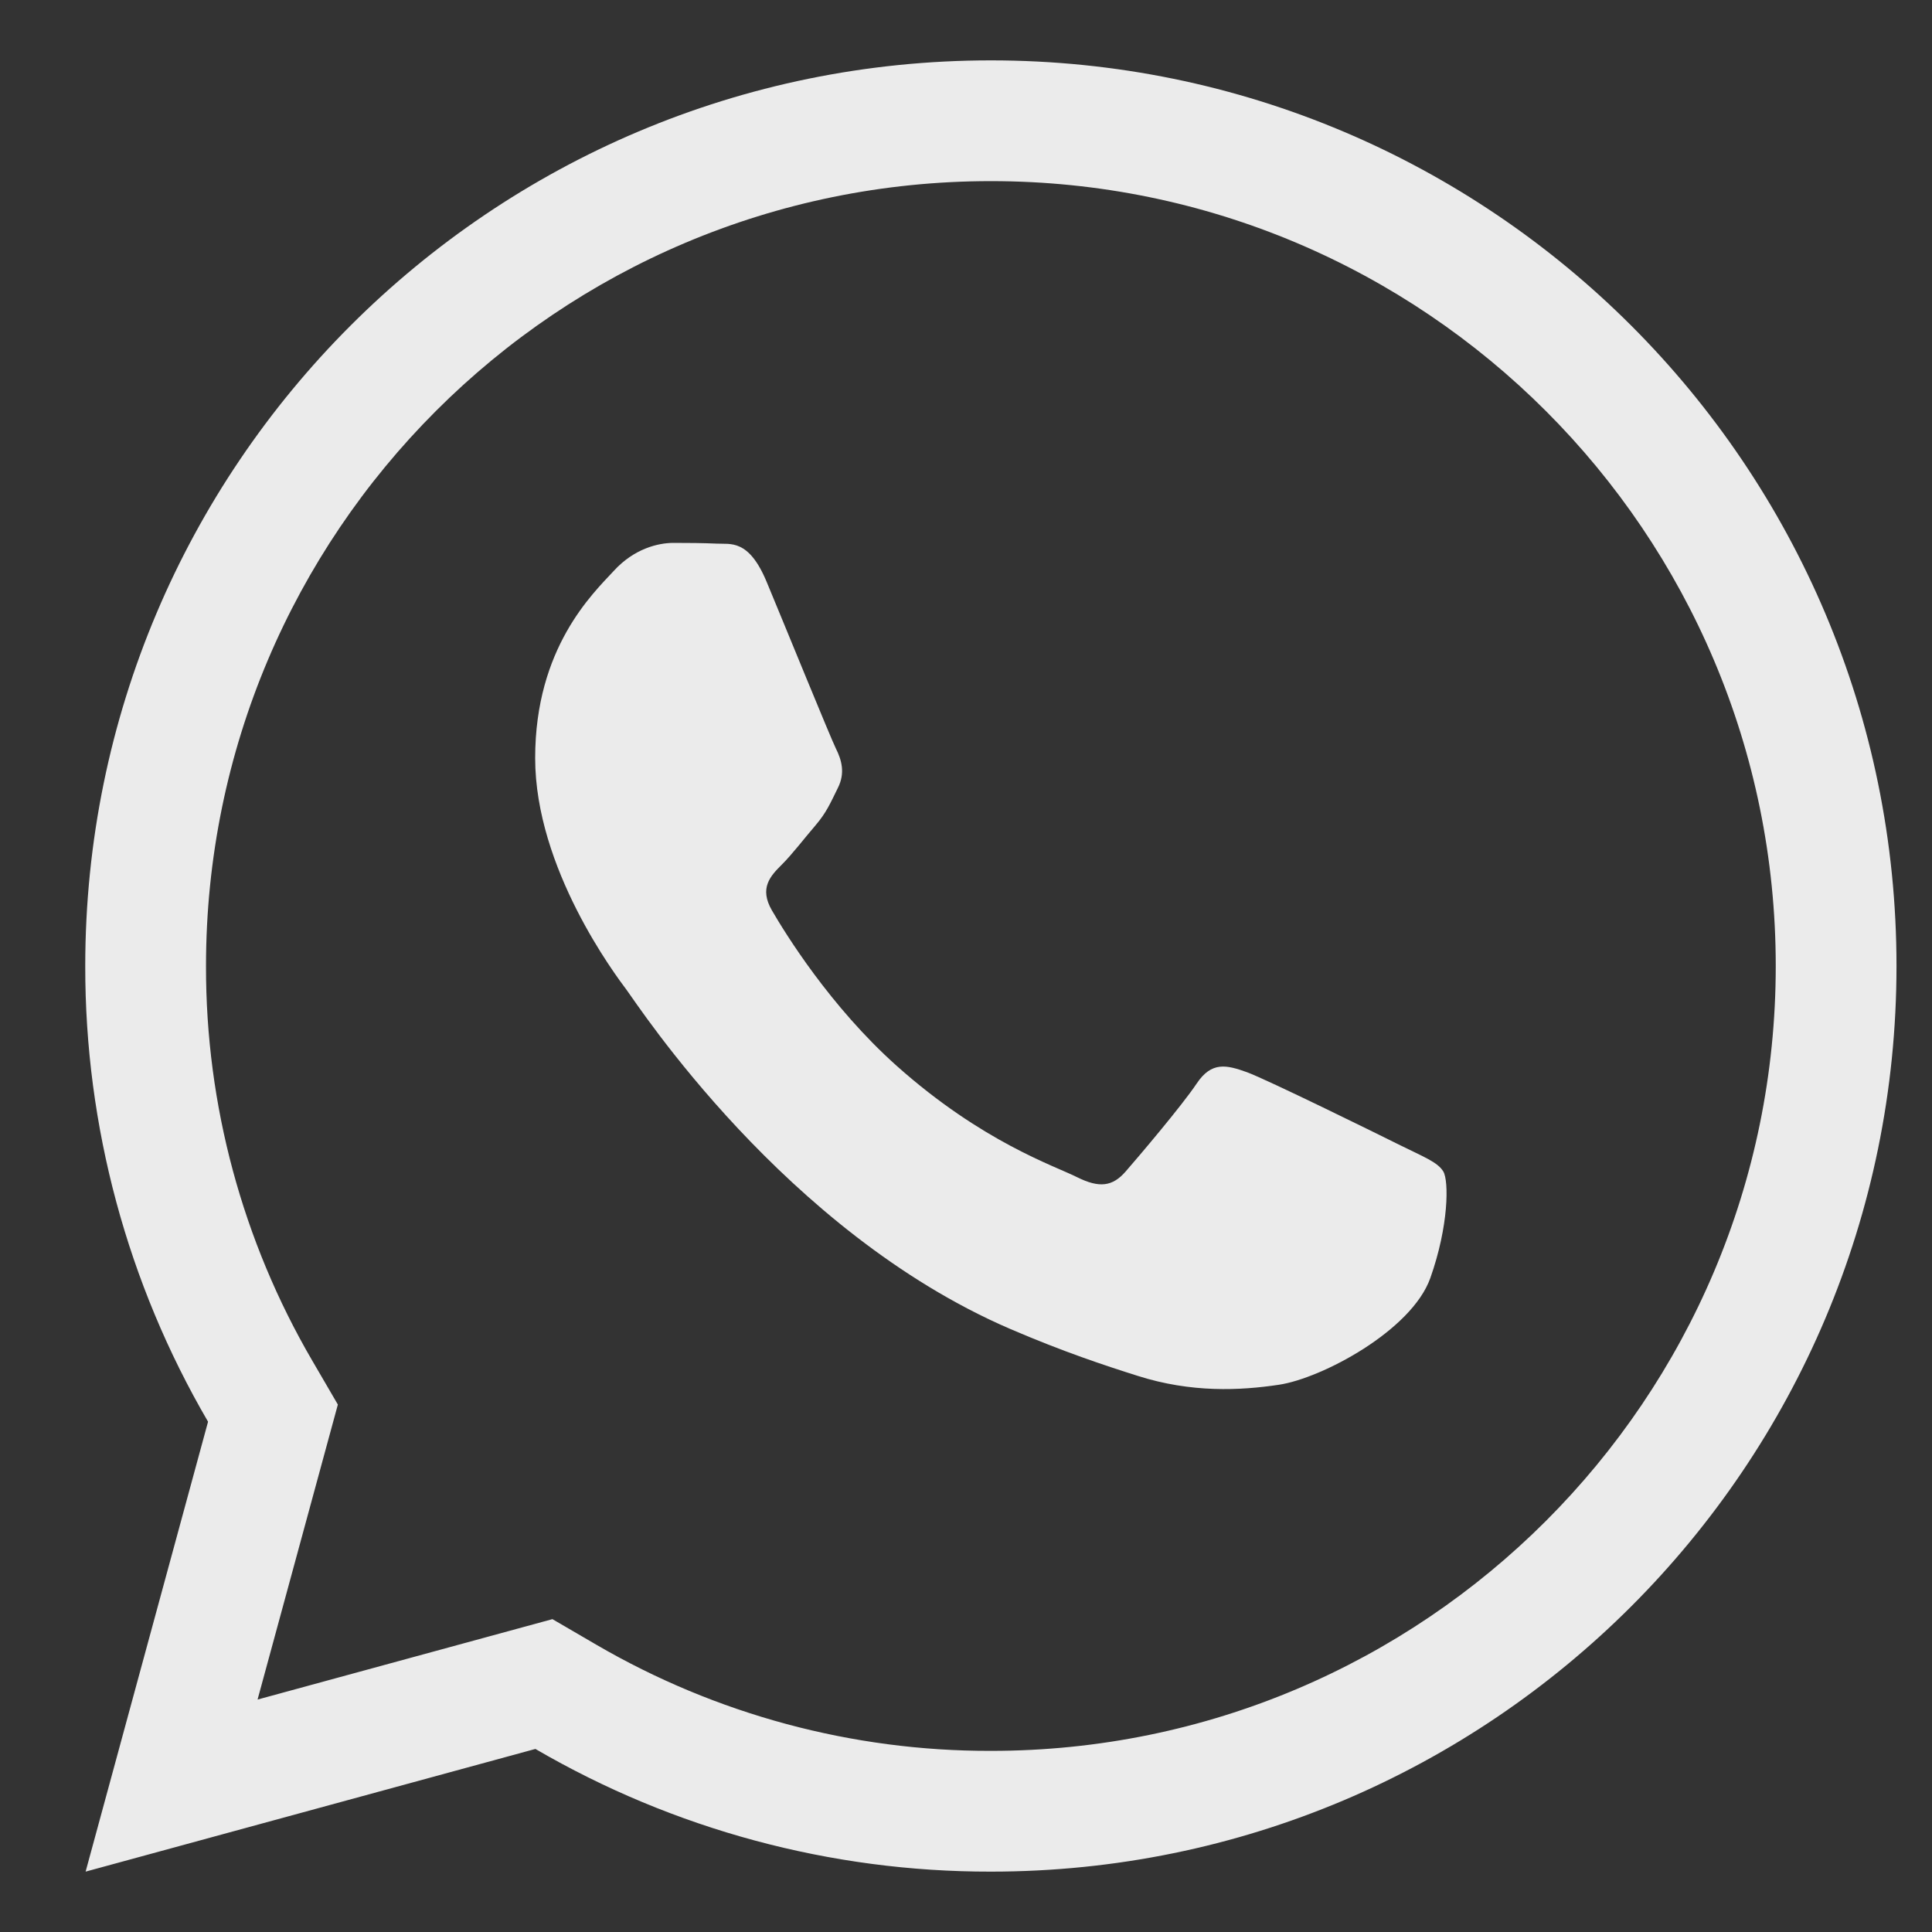 <?xml version="1.0" encoding="UTF-8"?> <svg xmlns="http://www.w3.org/2000/svg" width="16" height="16" viewBox="0 0 16 16" fill="none"><rect x="0" y="0" width="16" height="16" fill="#333333" stroke="none"/> <path fill-rule="evenodd" clip-rule="evenodd" d="M1.723 11.774L0.709 15.5L4.434 14.484C5.579 15.151 6.881 15.502 8.206 15.5C12.348 15.5 15.706 12.142 15.706 8C15.706 3.858 12.348 0.5 8.206 0.5C4.064 0.5 0.706 3.858 0.706 8C0.704 9.326 1.055 10.629 1.723 11.774ZM2.133 14.075L4.575 13.409L4.937 13.62C5.929 14.198 7.057 14.502 8.204 14.5L8.206 14.5C11.796 14.5 14.706 11.59 14.706 8C14.706 4.41 11.796 1.5 8.206 1.5C4.616 1.5 1.706 4.41 1.706 8V8.002C1.704 9.15 2.008 10.278 2.587 11.27L2.798 11.632L2.133 14.075Z" fill="#EBEBEB"></path> <path fill-rule="evenodd" clip-rule="evenodd" d="M11.597 9.485C11.411 9.392 10.498 8.943 10.328 8.88C10.158 8.819 10.034 8.788 9.91 8.974C9.786 9.159 9.43 9.578 9.322 9.702C9.214 9.826 9.105 9.841 8.92 9.749C8.734 9.655 8.135 9.459 7.426 8.827C6.874 8.334 6.501 7.726 6.393 7.54C6.285 7.354 6.381 7.254 6.474 7.161C6.558 7.078 6.66 6.944 6.753 6.836C6.846 6.727 6.877 6.65 6.939 6.525C7.001 6.402 6.97 6.294 6.923 6.2C6.877 6.107 6.505 5.193 6.35 4.821C6.2 4.459 6.047 4.509 5.933 4.502C5.824 4.497 5.7 4.496 5.577 4.496C5.453 4.496 5.252 4.542 5.082 4.729C4.911 4.914 4.432 5.364 4.432 6.278C4.432 7.192 5.097 8.075 5.19 8.199C5.283 8.323 6.499 10.199 8.362 11.004C8.806 11.195 9.152 11.309 9.421 11.394C9.866 11.536 10.271 11.516 10.591 11.468C10.947 11.415 11.69 11.019 11.845 10.585C11.999 10.151 11.999 9.779 11.953 9.702C11.907 9.624 11.784 9.578 11.597 9.485Z" fill="#EBEBEB"></path> </svg> 